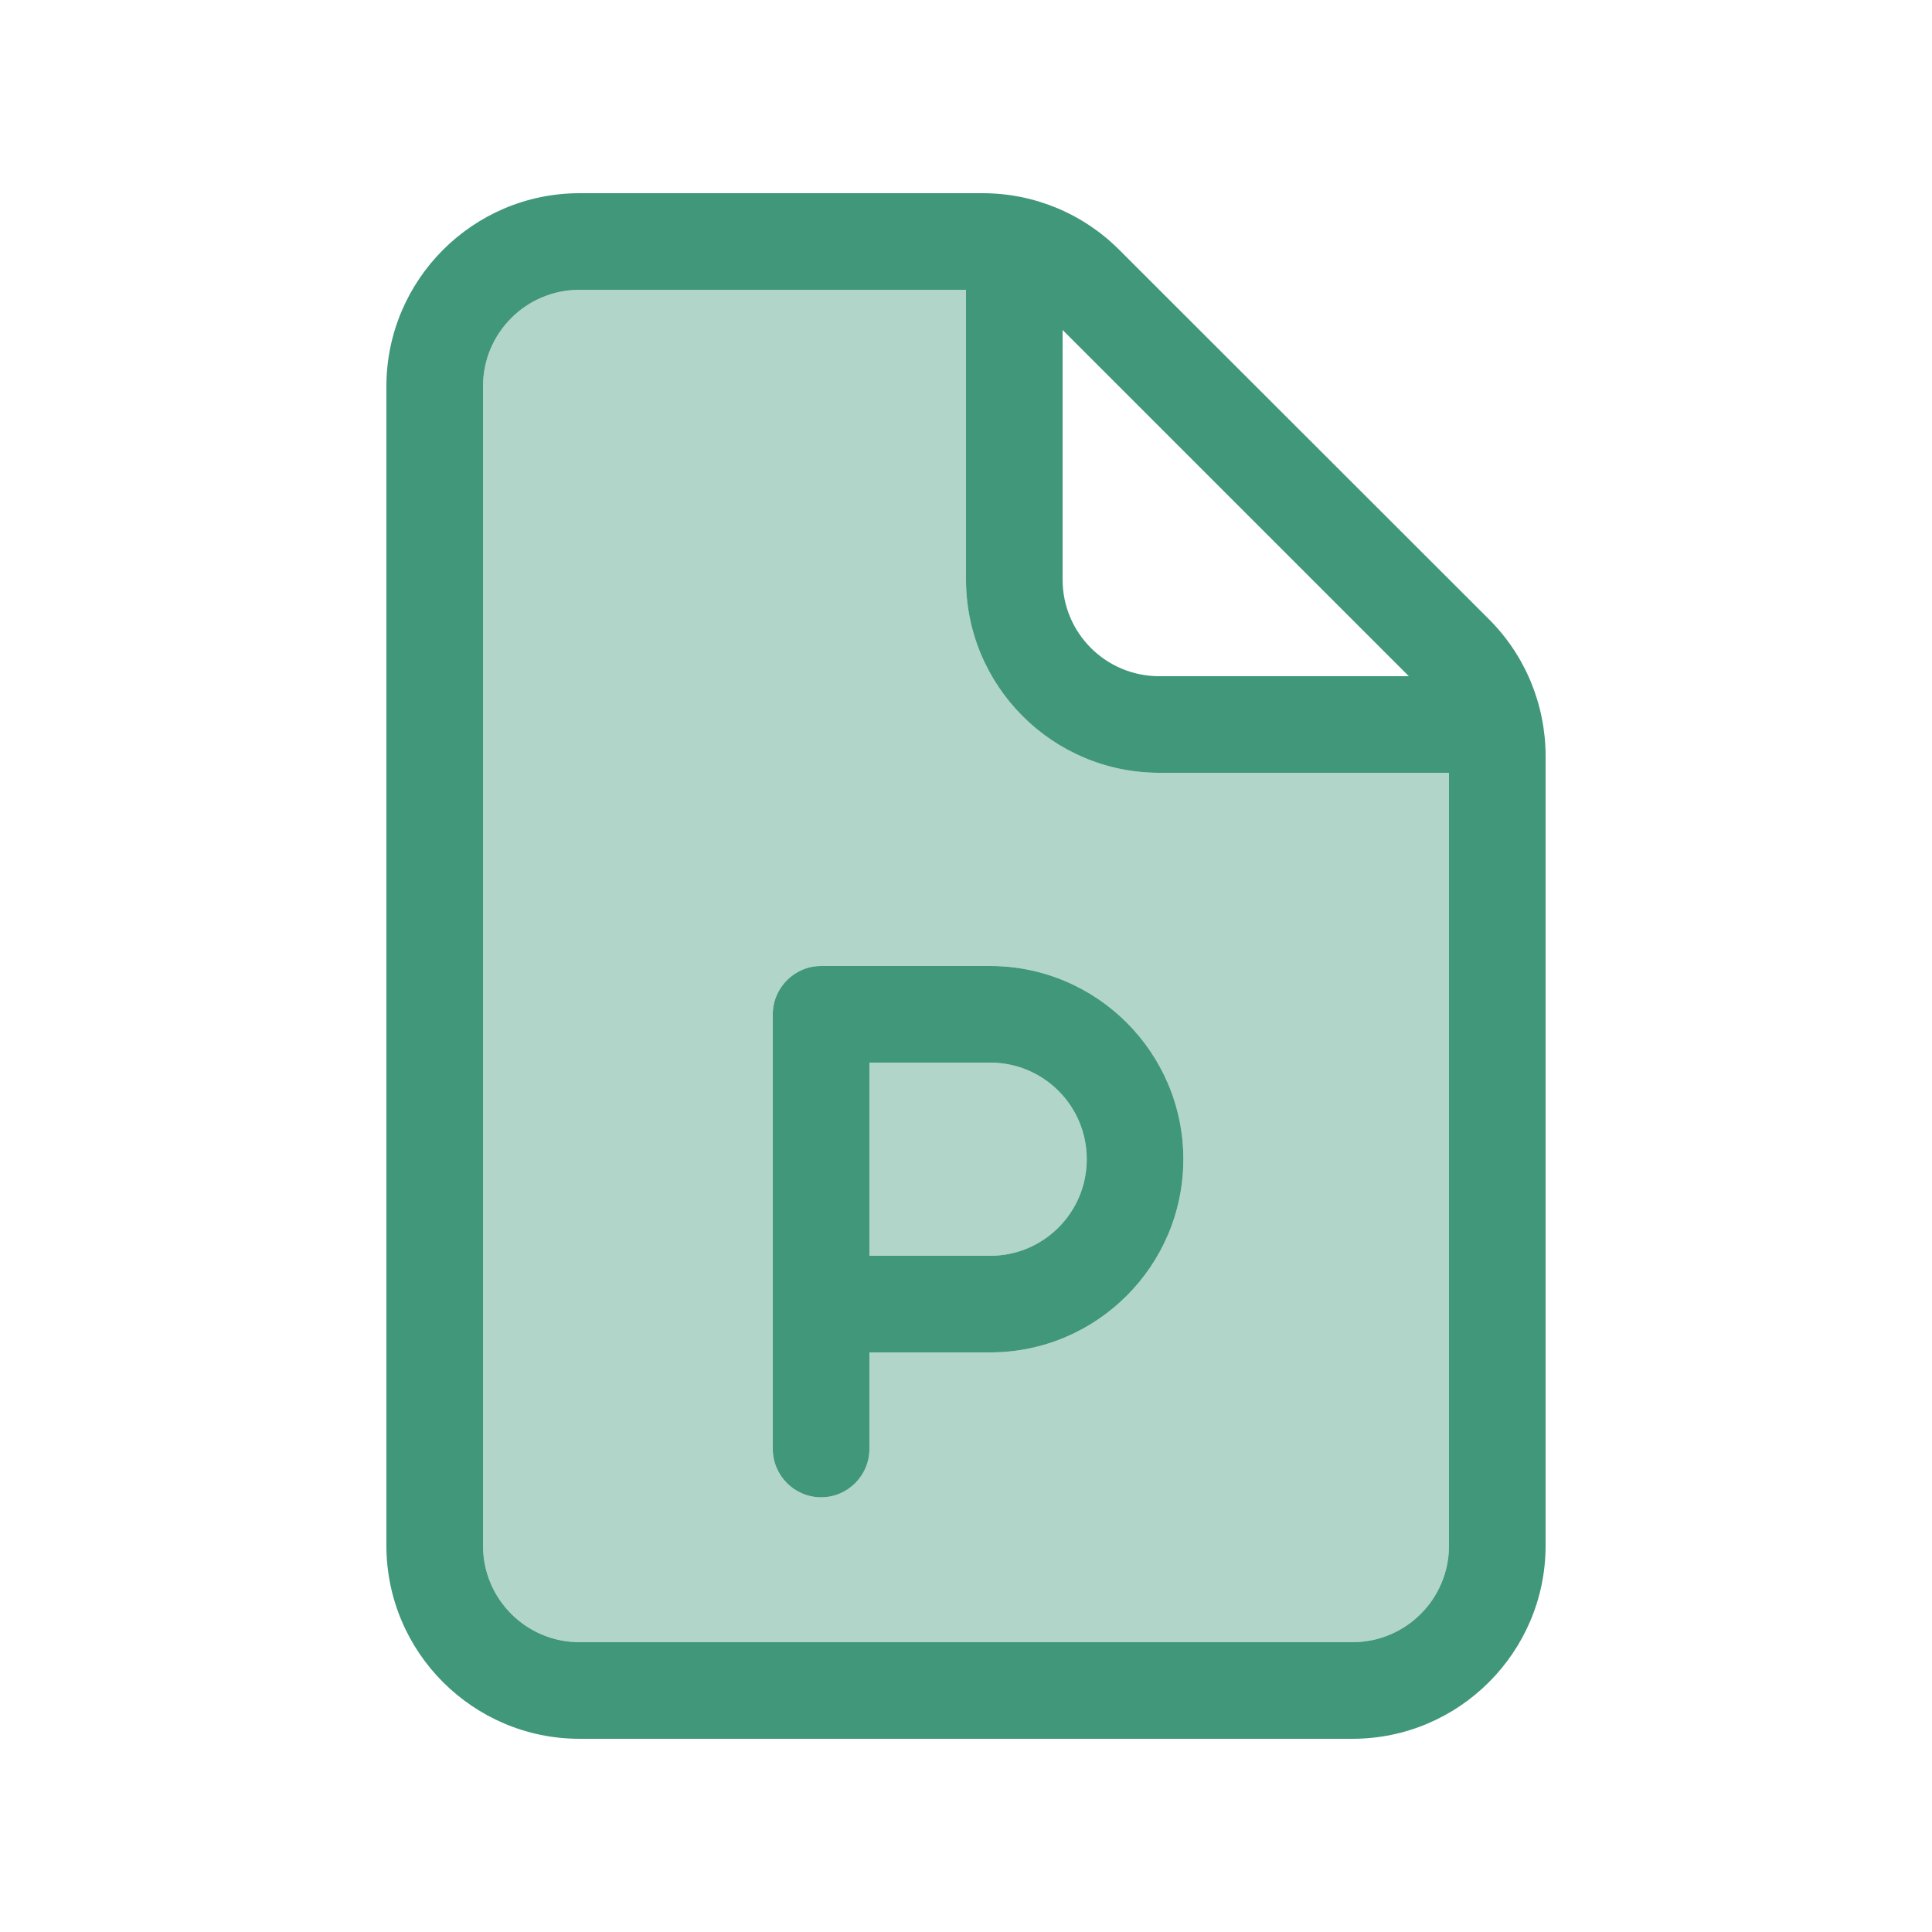 <svg width="64" height="64" viewBox="0 0 64 64" fill="none" xmlns="http://www.w3.org/2000/svg">
<path opacity="0.4" d="M16 12.8V51.2C16 52.97 17.43 54.4 19.2 54.4H44.8C46.57 54.4 48 52.97 48 51.2V25.6H38.4C34.87 25.6 32 22.73 32 19.2V9.6H19.2C17.43 9.6 16 11.03 16 12.8ZM25.6 33.6C25.6 32.72 26.32 32 27.2 32H32.8C36.33 32 39.2 34.87 39.2 38.4C39.2 41.93 36.33 44.8 32.8 44.8H28.8V48C28.8 48.88 28.08 49.6 27.2 49.6C26.32 49.6 25.6 48.88 25.6 48V33.6ZM28.8 35.2V41.6H32.8C34.57 41.6 36 40.17 36 38.4C36 36.63 34.57 35.2 32.8 35.2H28.8Z" fill="#409779"/>
<path d="M19.2 9.6H32V19.2C32 22.73 34.87 25.6 38.4 25.6H48V51.2C48 52.97 46.57 54.4 44.8 54.4H19.2C17.43 54.4 16 52.97 16 51.2V12.8C16 11.03 17.43 9.6 19.2 9.6ZM35.2 10.93L46.67 22.4H38.4C36.63 22.4 35.2 20.97 35.2 19.2V10.93ZM19.2 6.4C15.67 6.4 12.8 9.27 12.8 12.8V51.2C12.8 54.73 15.67 57.6 19.2 57.6H44.8C48.33 57.6 51.2 54.73 51.2 51.2V25.05C51.2 23.35 50.53 21.72 49.33 20.52L37.07 8.27C35.87 7.07 34.25 6.4 32.55 6.4H19.2ZM27.2 32C26.32 32 25.6 32.72 25.6 33.6V48C25.6 48.88 26.32 49.6 27.2 49.6C28.08 49.6 28.8 48.88 28.8 48V44.8H32.8C36.33 44.8 39.2 41.93 39.2 38.4C39.2 34.87 36.33 32 32.8 32H27.2ZM32.8 41.6H28.8V35.2H32.8C34.57 35.2 36 36.63 36 38.4C36 40.17 34.57 41.6 32.8 41.6Z" fill="#409779"/>
</svg>

